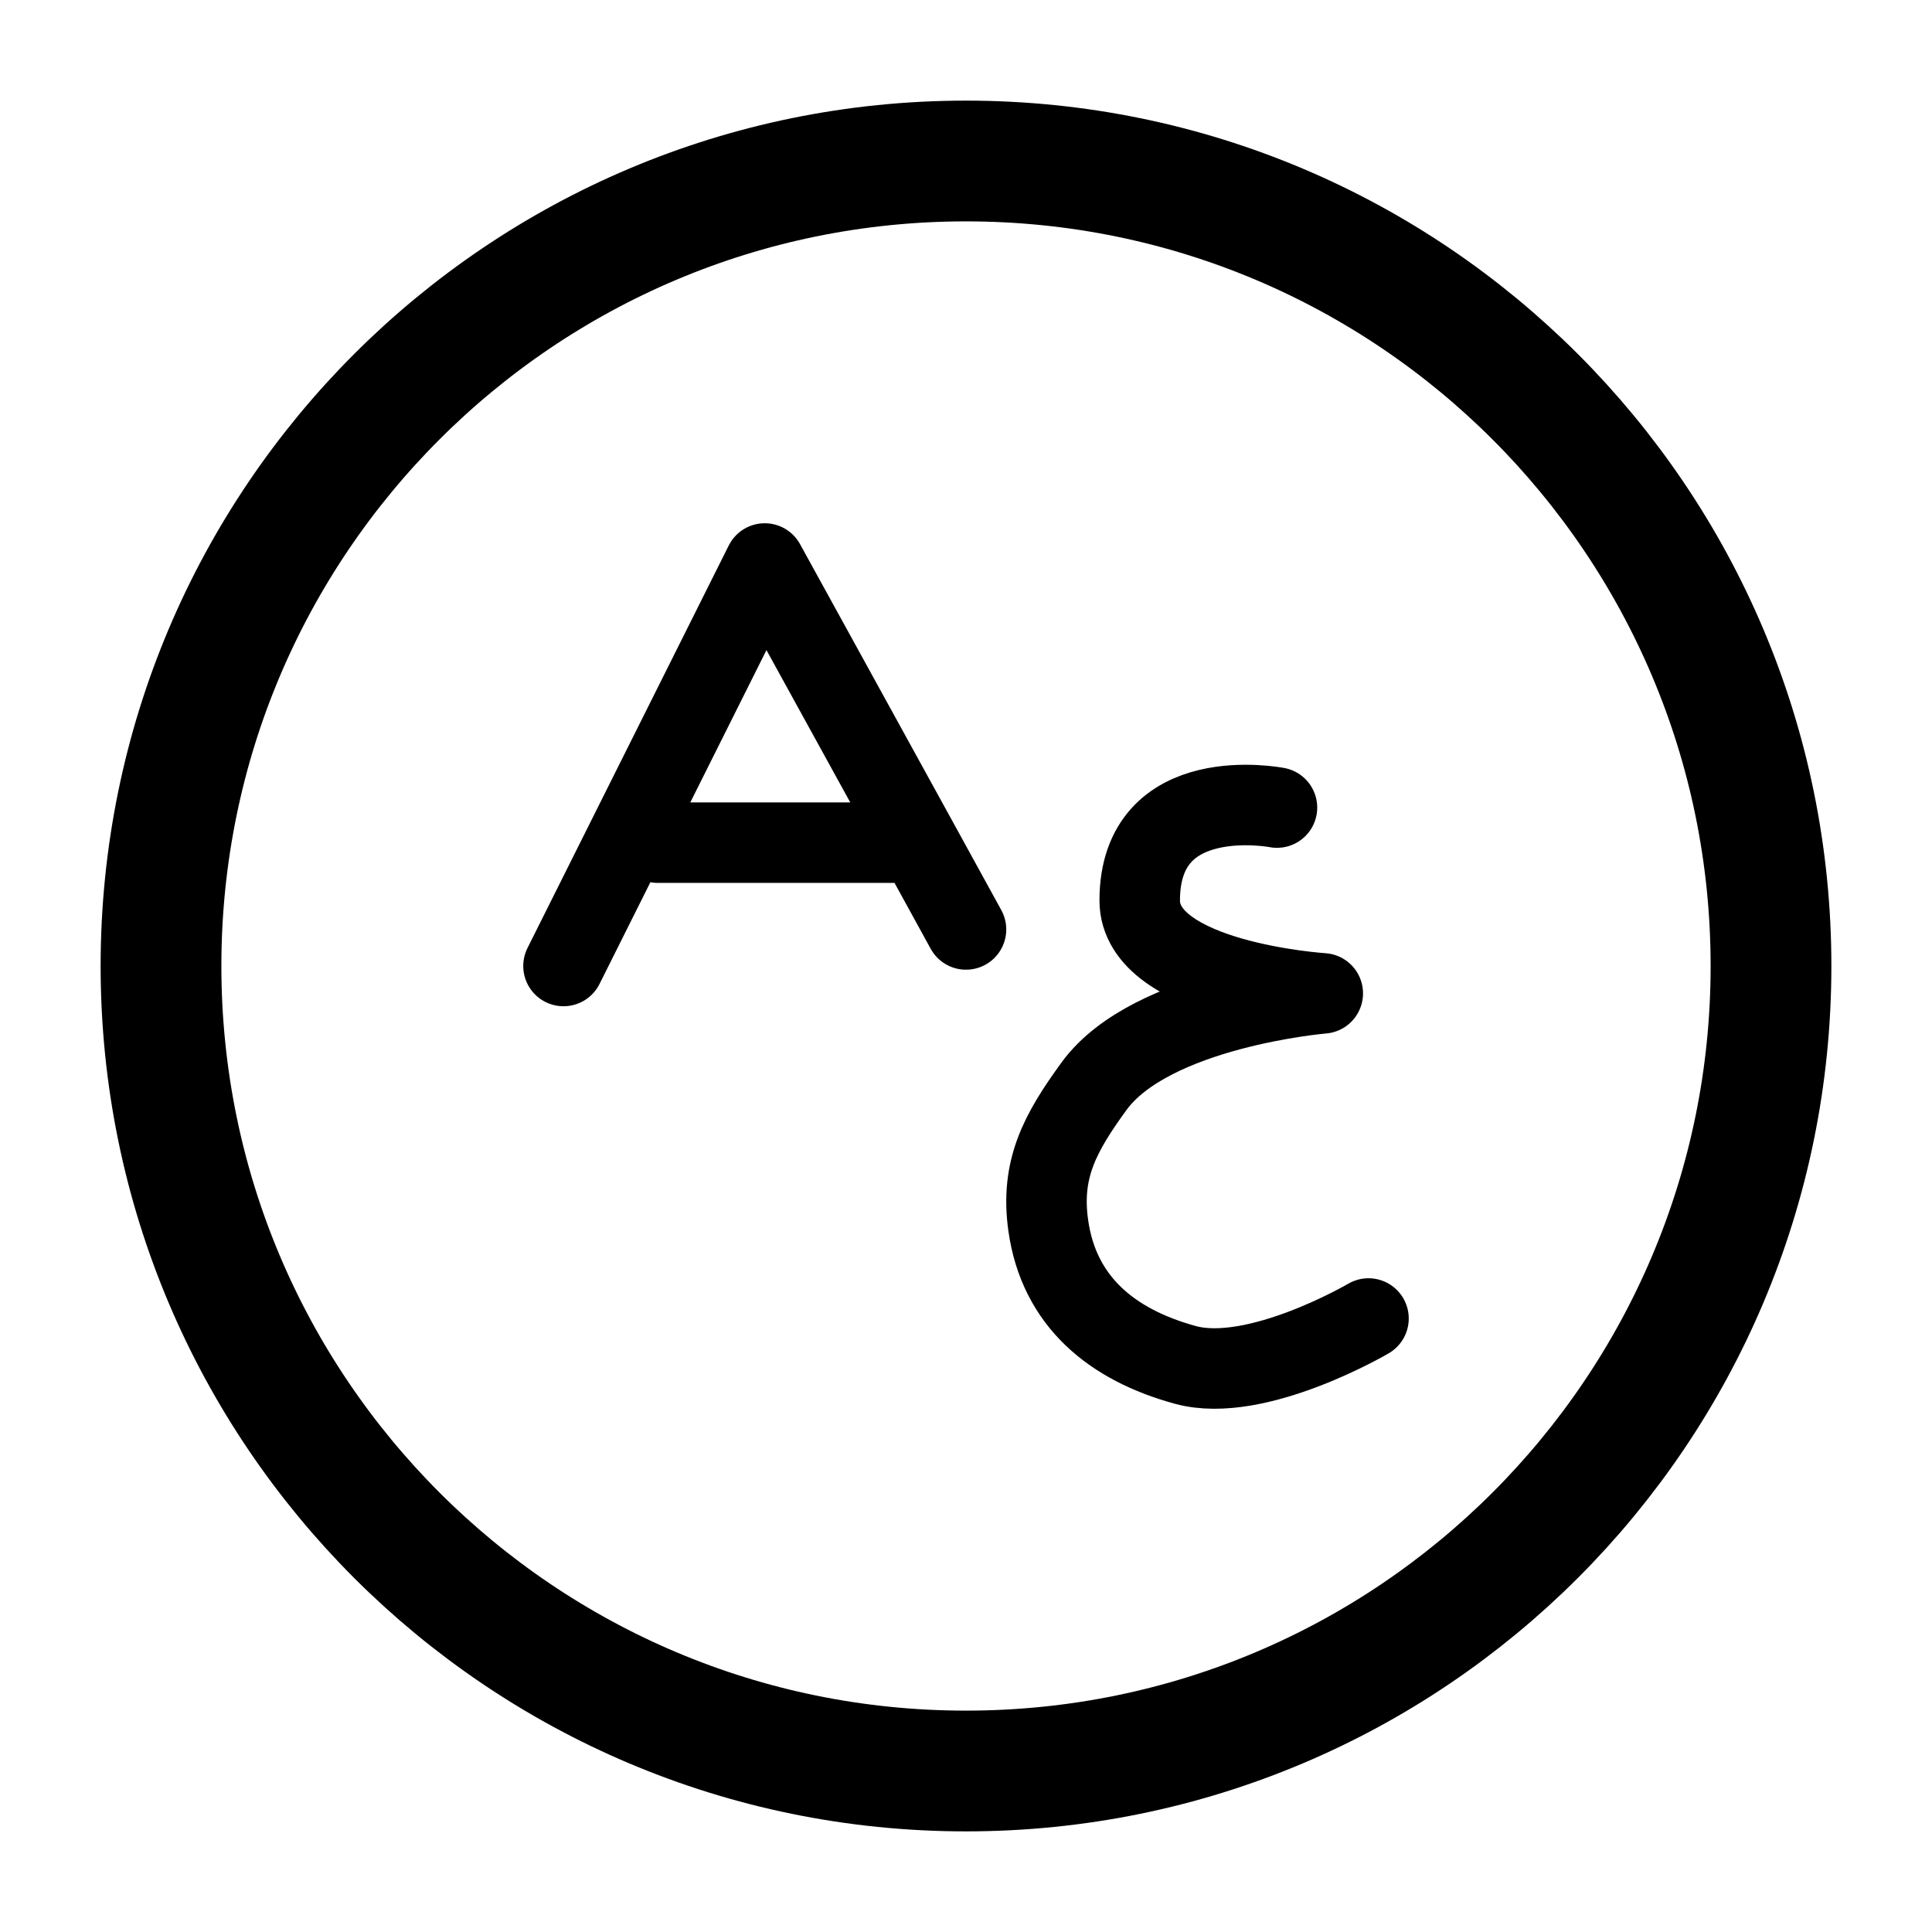 <svg class="svg-icon" width="24" height="24" fill="none" xmlns="http://www.w3.org/2000/svg"><path d="M12 22c5.523 0 10-4.477 10-10S17.523 2 12 2 2 6.477 2 12s4.477 10 10 10Z" stroke="#000" stroke-width="1.5" stroke-linecap="round" stroke-linejoin="round"/><path d="M15.863 10.032s-1.705-.333-1.705 1.154c0 1.008 2.274 1.154 2.274 1.154s-2.132.178-2.842 1.154c-.417.573-.668 1.025-.568 1.73.133.947.795 1.484 1.705 1.732.883.24 2.273-.577 2.273-.577M7 12l2.5-5 1.908 3.468M12 11.546l-.592-1.078m0 0H8.172" stroke="#000" stroke-linecap="round" stroke-linejoin="round"/></svg>